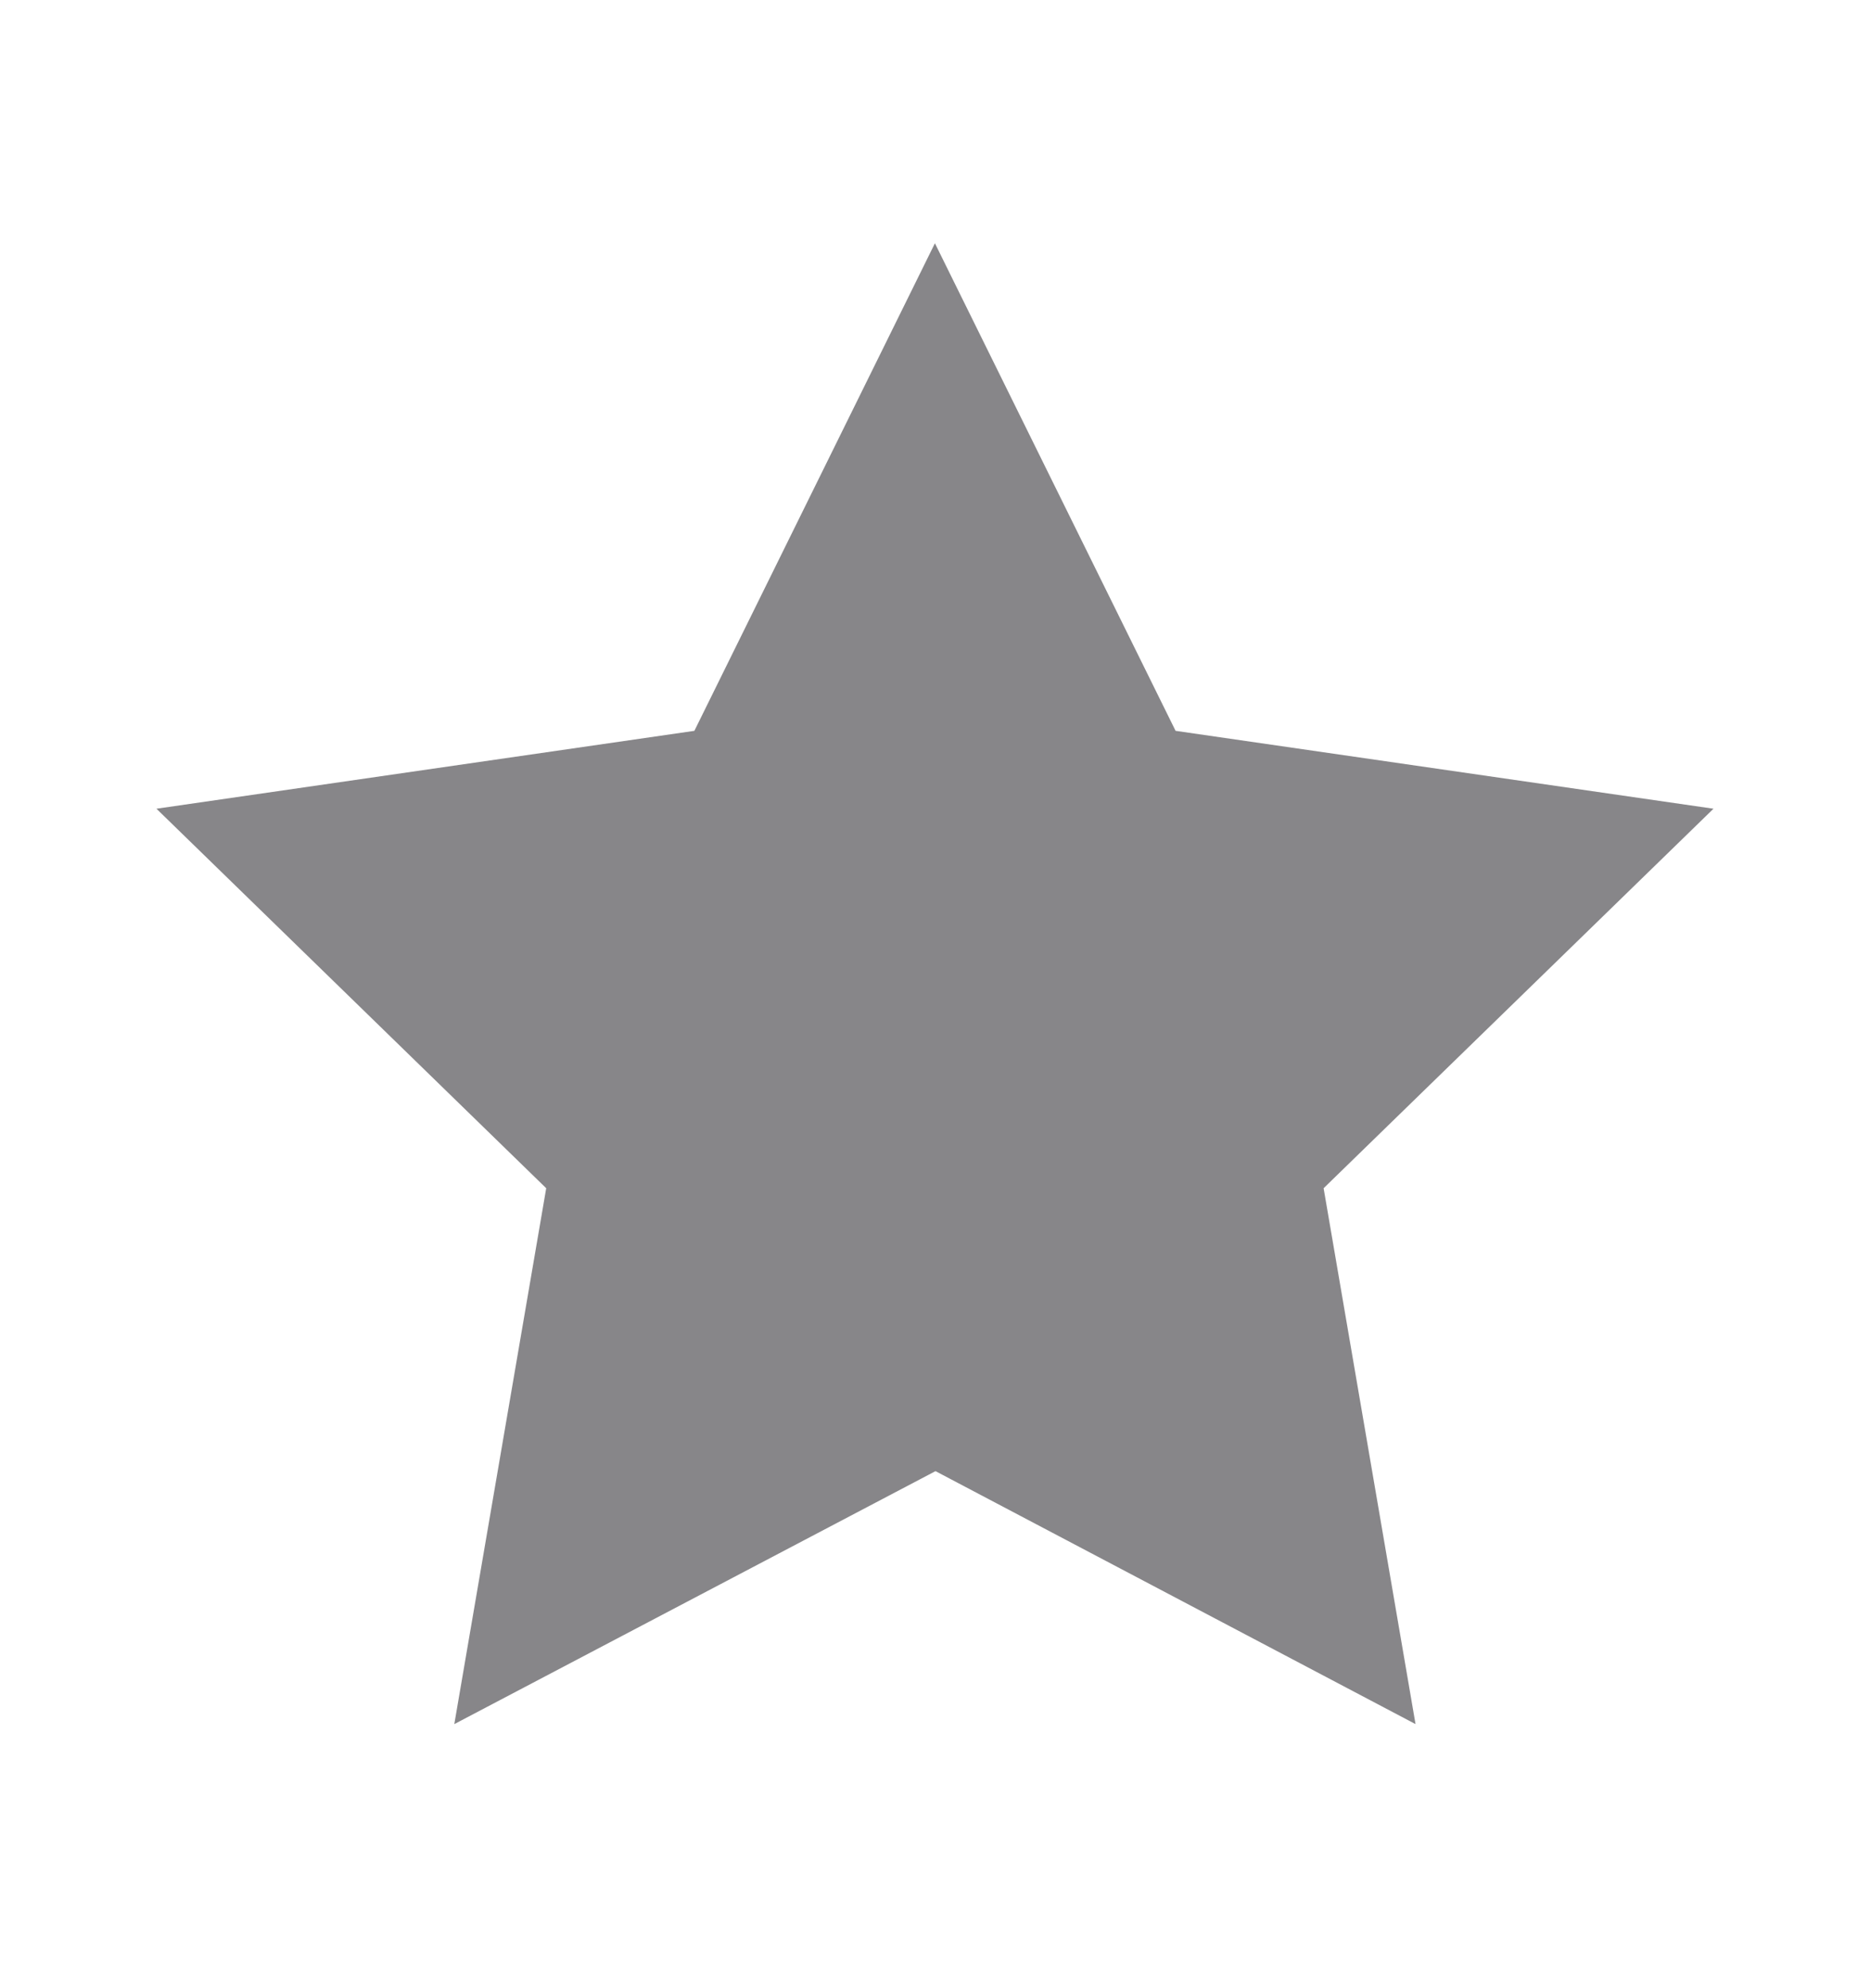 <svg width="16" height="17" viewBox="0 0 16 17" fill="none" xmlns="http://www.w3.org/2000/svg">
<path fill-rule="evenodd" clip-rule="evenodd" d="M8 12.579L3.885 14.742L4.671 10.16L1.338 6.915L5.938 6.249L7.995 2.08L10.053 6.249L14.653 6.915L11.319 10.16L12.105 14.742L8 12.579Z" fill="#878689"/>
</svg>

